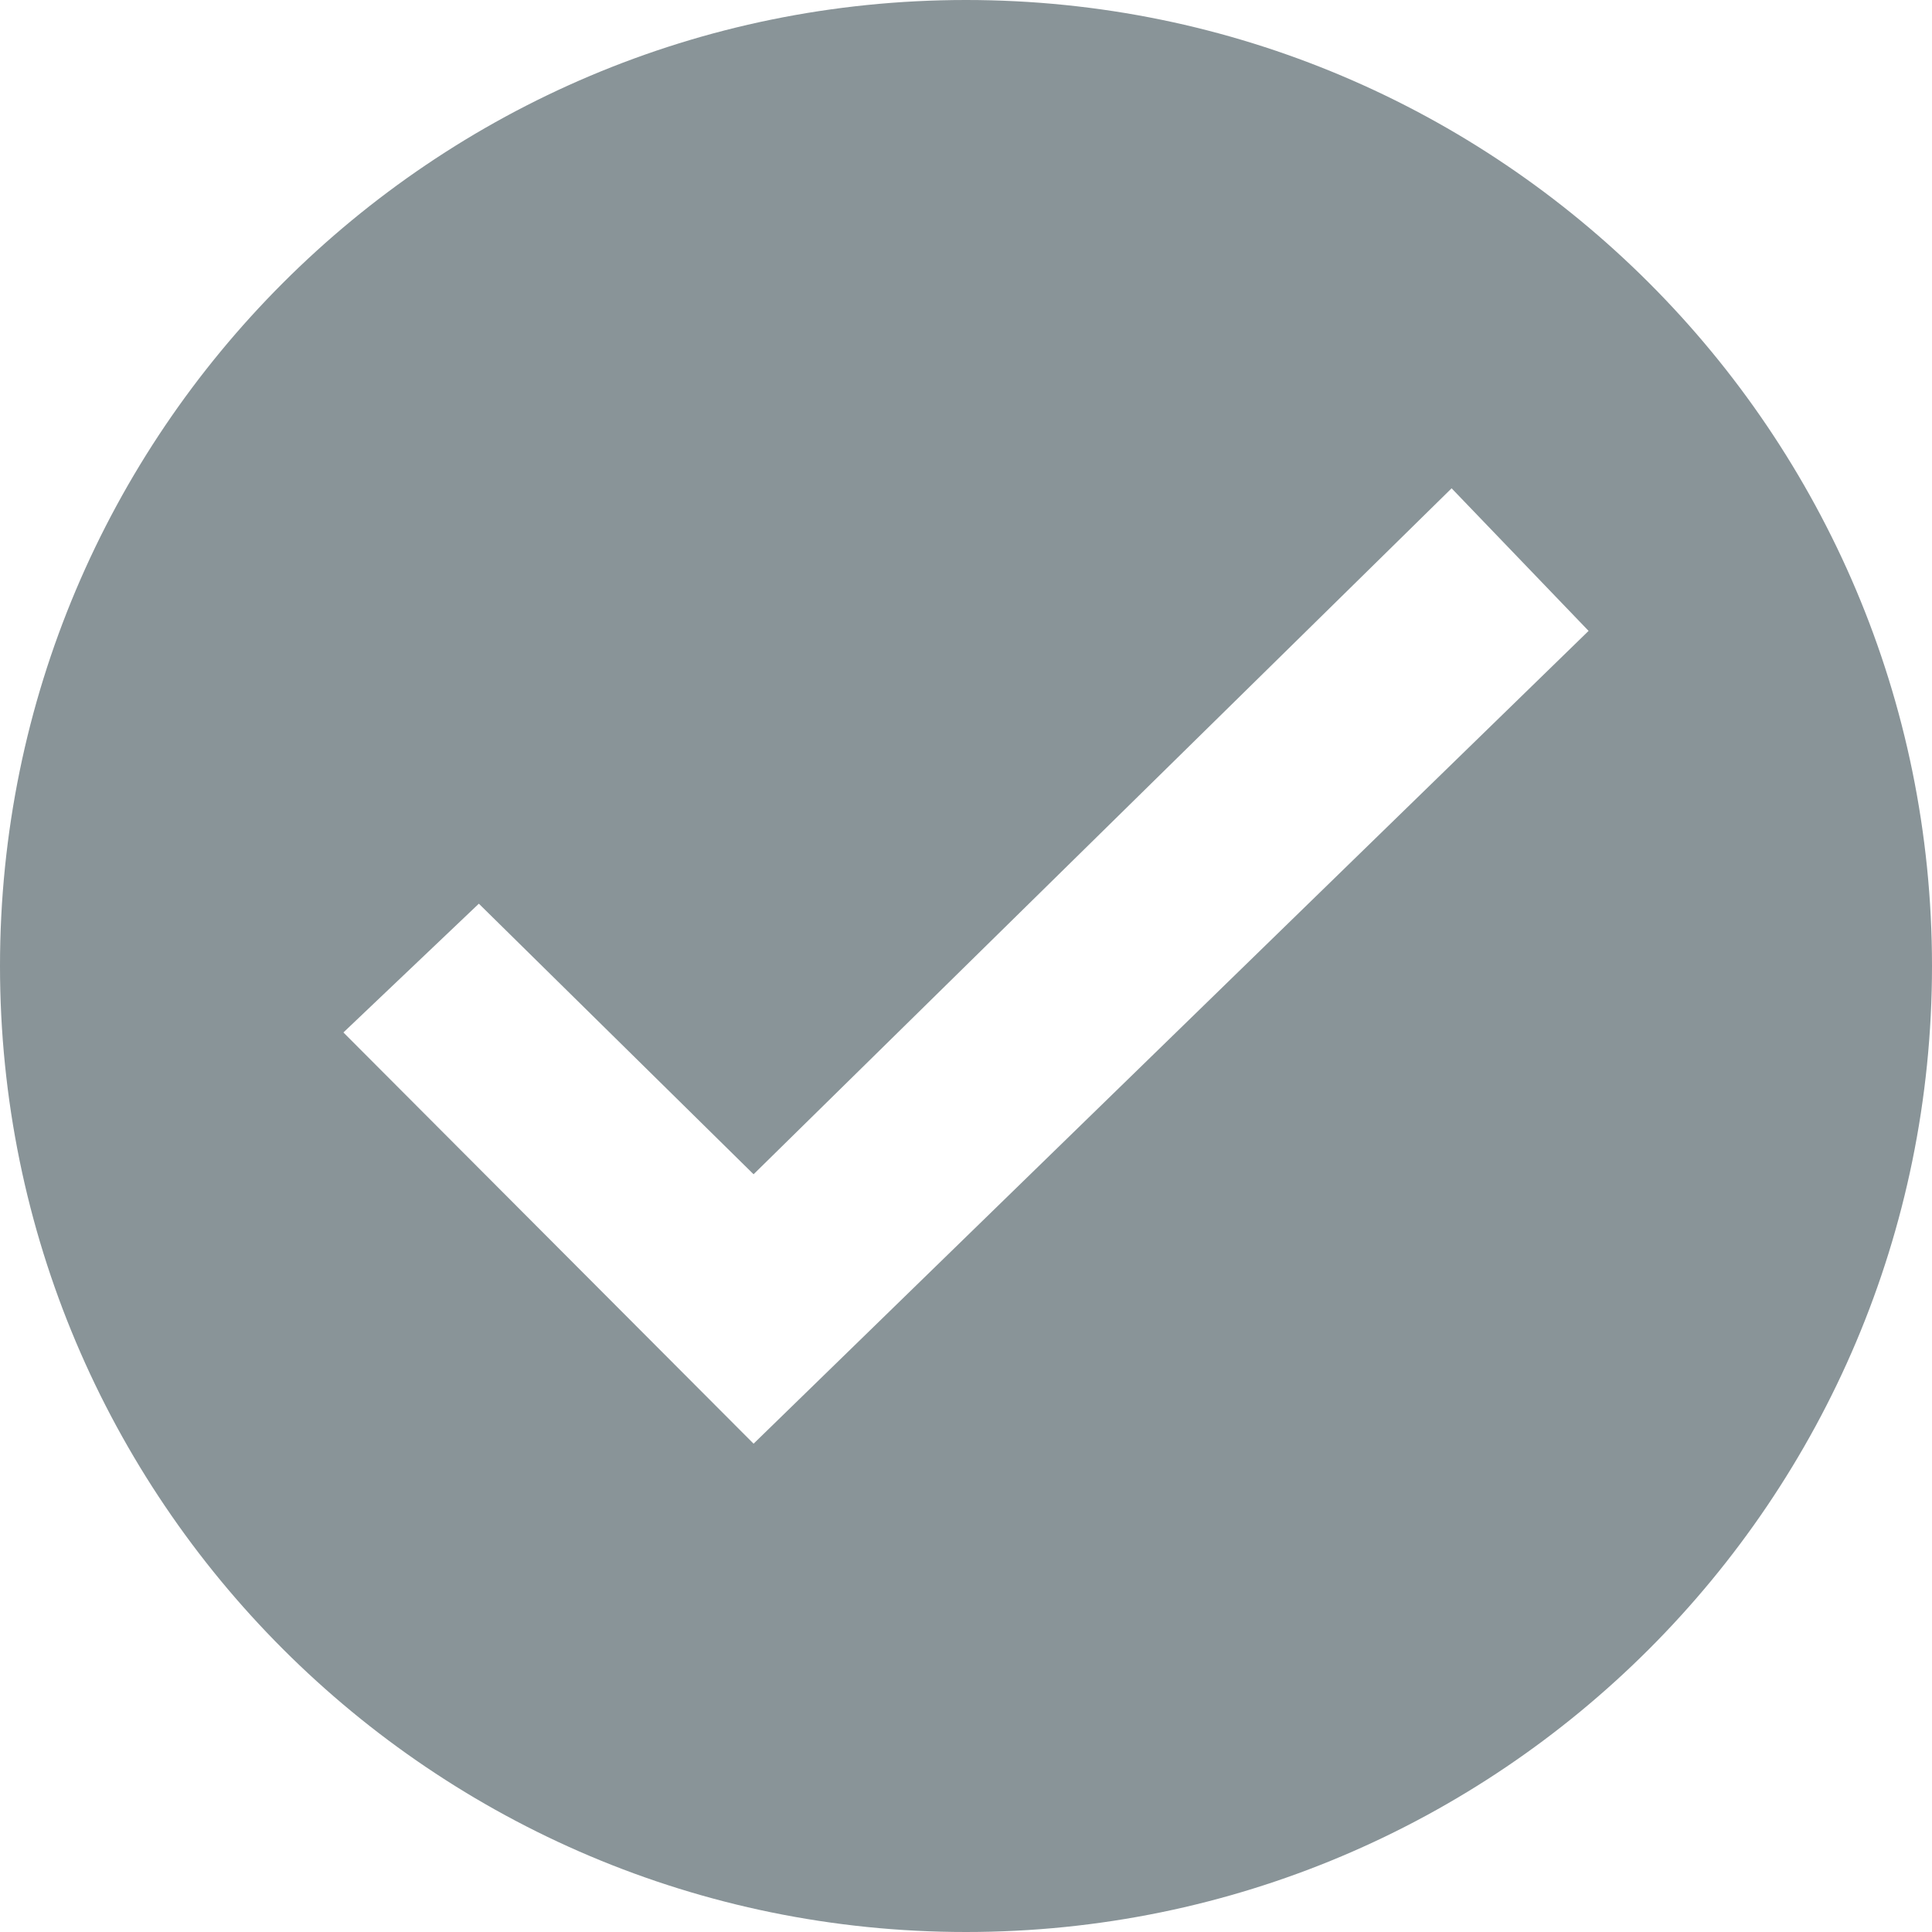 <?xml version="1.0" encoding="UTF-8"?>
<svg xmlns="http://www.w3.org/2000/svg" xmlns:xlink="http://www.w3.org/1999/xlink" width="20px" height="20px" viewBox="0 0 20 20" version="1.1">
  <g id="surface1">
    <rect x="0" y="0" width="20" height="20" style="fill:rgb(100%,100%,100%);fill-opacity:1;stroke:none;"></rect>
    <path style=" stroke:none;fill-rule:nonzero;fill:rgb(53.725%,58.039%,59.608%);fill-opacity:1;" d="M 10 20 C 15.523 20 20 15.523 20 10 C 20 4.477 15.523 0 10 0 C 4.477 0 0 4.477 0 10 C 0 15.523 4.477 20 10 20 Z M 10 20 "></path>
    <path style=" stroke:none;fill-rule:nonzero;fill:rgb(100%,100%,100%);fill-opacity:1;" d="M 7.801 12.156 L 4.957 9.355 L 3.555 10.688 L 7.801 14.945 L 16.445 6.531 L 15.027 5.055 Z M 7.801 12.156 "></path>
  </g>
</svg>
